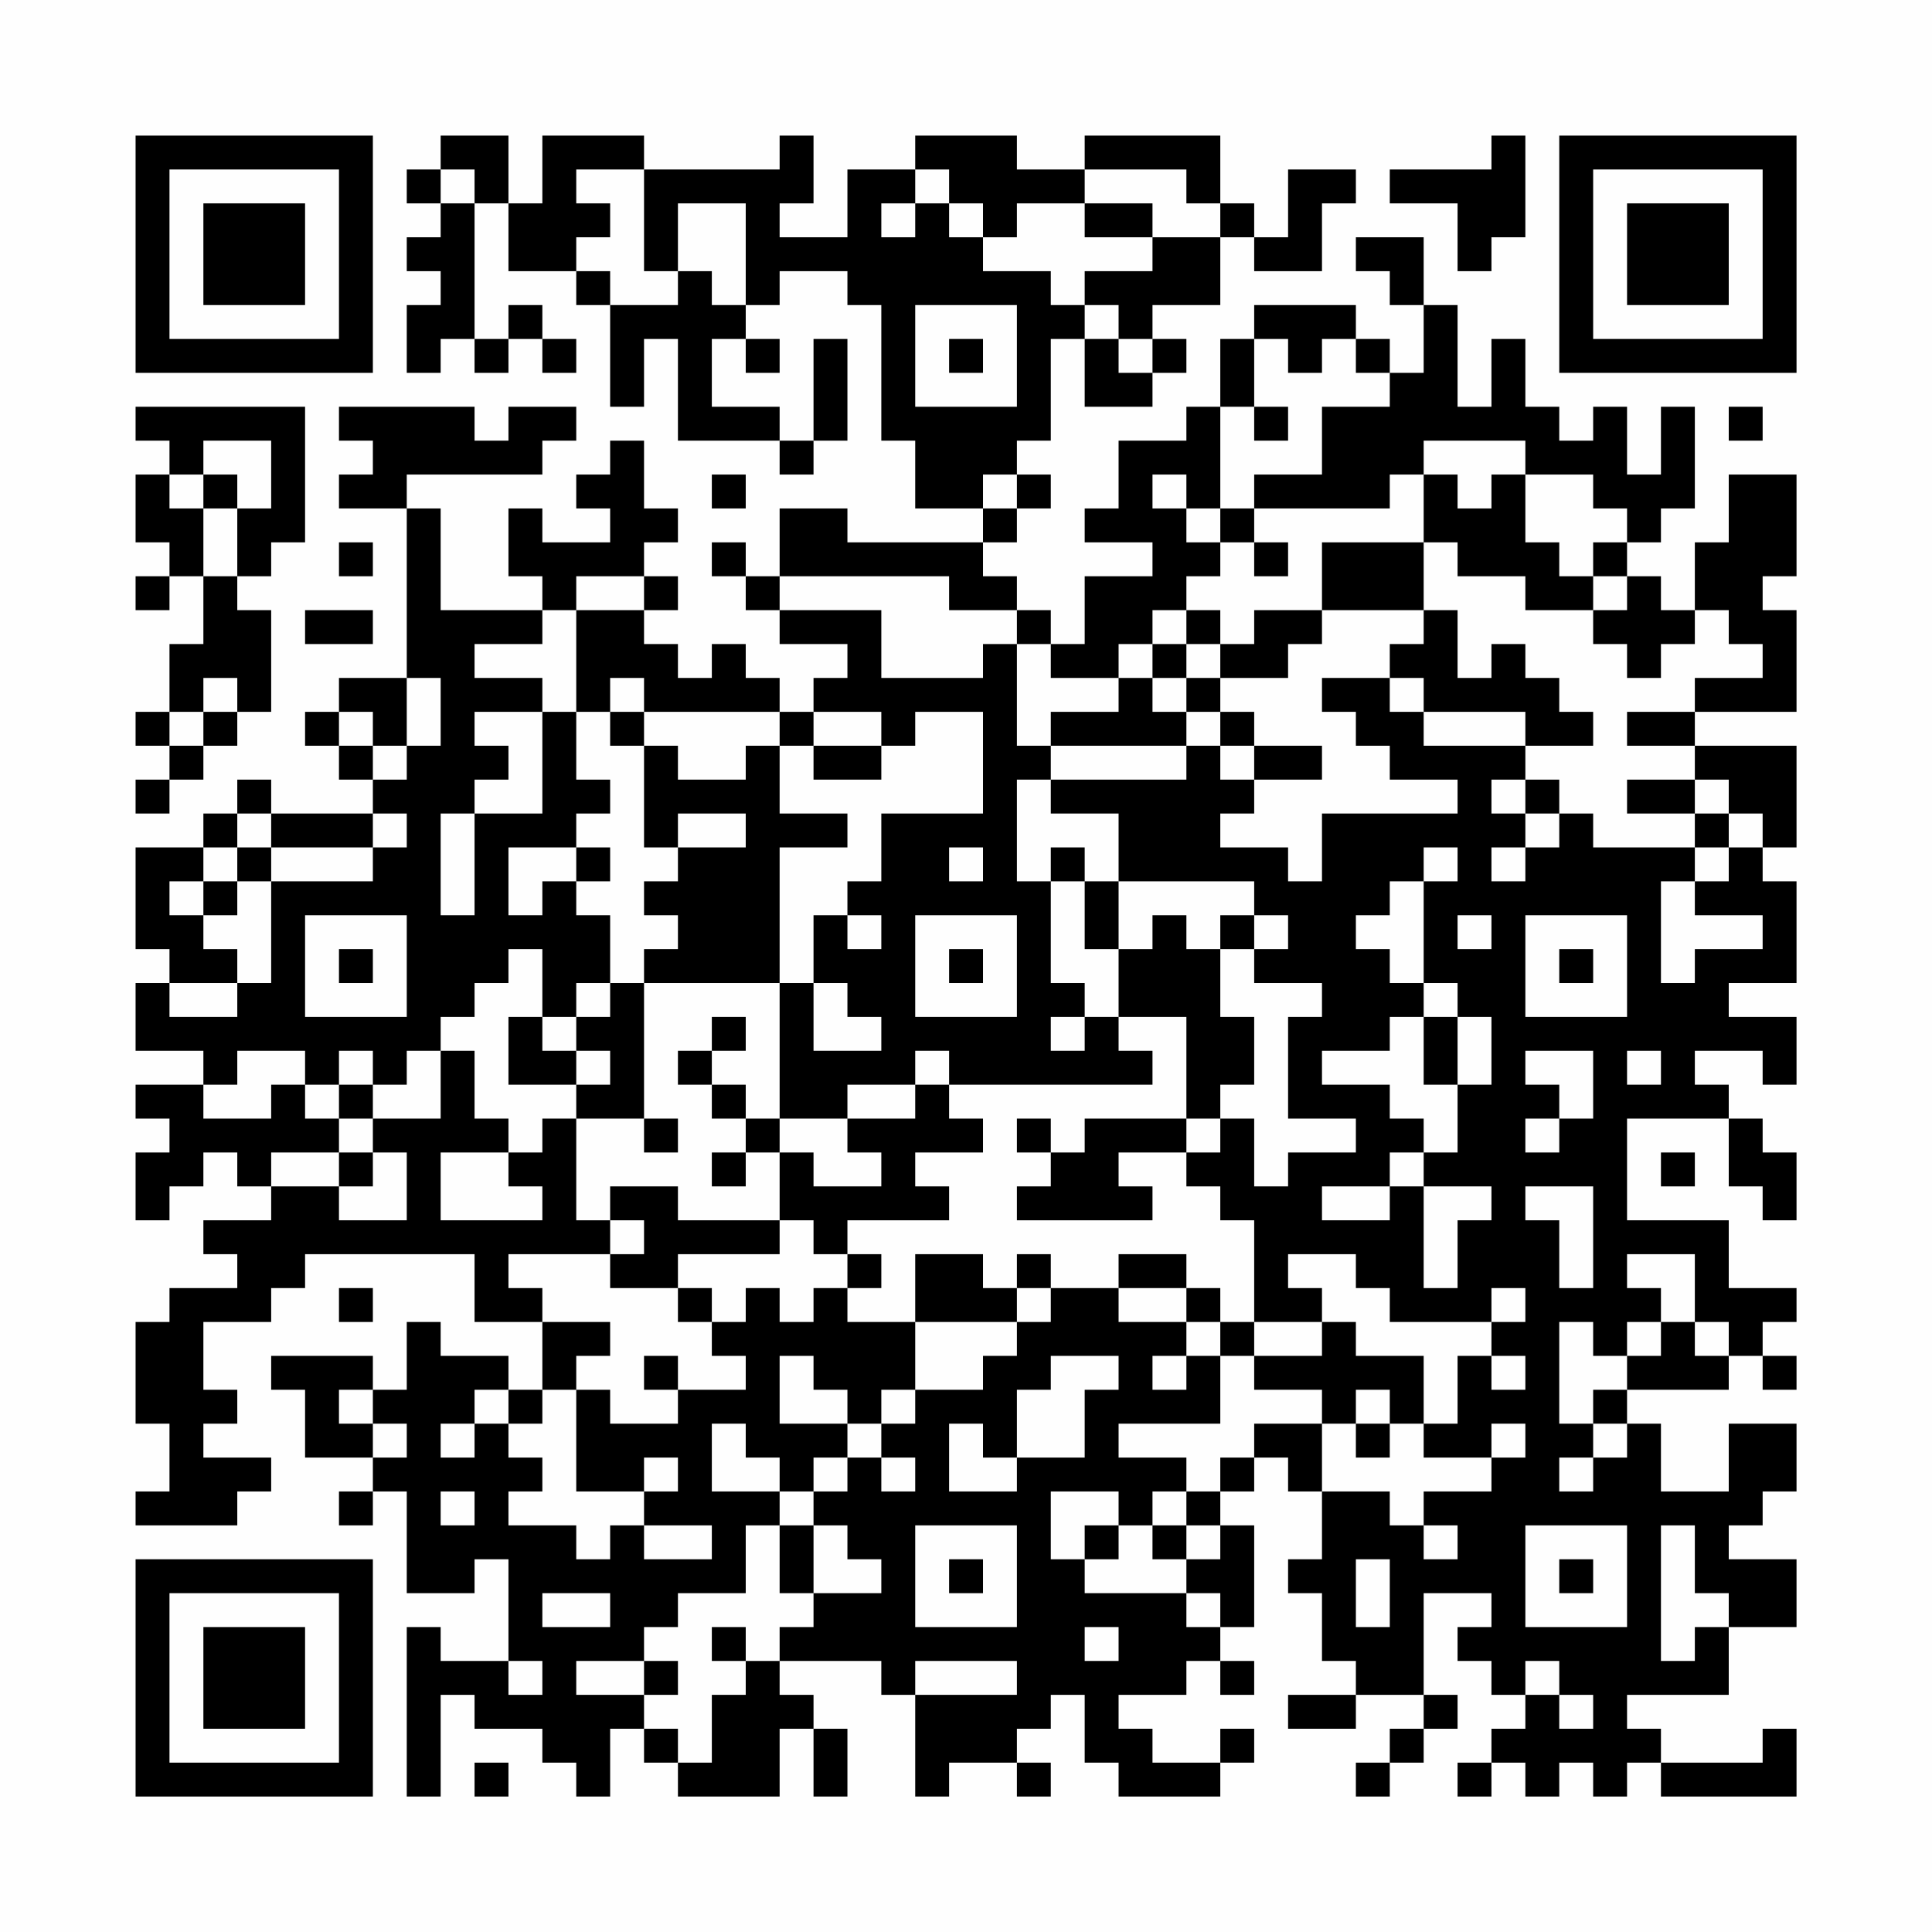 <?xml version="1.0" encoding="UTF-8"?>
<svg xmlns="http://www.w3.org/2000/svg" version="1.1" width="200" height="200" viewBox="0 0 200 200"><rect x="0" y="0" width="200" height="200" fill="#fefefe"/><g transform="scale(3.509)"><g transform="translate(4,4)"><path fill-rule="evenodd" d="M9 0L9 1L8 1L8 2L9 2L9 3L8 3L8 4L9 4L9 5L8 5L8 7L9 7L9 6L10 6L10 7L11 7L11 6L12 6L12 7L13 7L13 6L12 6L12 5L11 5L11 6L10 6L10 2L11 2L11 4L13 4L13 5L14 5L14 8L15 8L15 6L16 6L16 9L19 9L19 10L20 10L20 9L21 9L21 6L20 6L20 9L19 9L19 8L17 8L17 6L18 6L18 7L19 7L19 6L18 6L18 5L19 5L19 4L21 4L21 5L22 5L22 9L23 9L23 11L25 11L25 12L21 12L21 11L19 11L19 13L18 13L18 12L17 12L17 13L18 13L18 14L19 14L19 15L21 15L21 16L20 16L20 17L19 17L19 16L18 16L18 15L17 15L17 16L16 16L16 15L15 15L15 14L16 14L16 13L15 13L15 12L16 12L16 11L15 11L15 9L14 9L14 10L13 10L13 11L14 11L14 12L12 12L12 11L11 11L11 13L12 13L12 14L9 14L9 11L8 11L8 10L12 10L12 9L13 9L13 8L11 8L11 9L10 9L10 8L6 8L6 9L7 9L7 10L6 10L6 11L8 11L8 16L6 16L6 17L5 17L5 18L6 18L6 19L7 19L7 20L4 20L4 19L3 19L3 20L2 20L2 21L0 21L0 24L1 24L1 25L0 25L0 27L2 27L2 28L0 28L0 29L1 29L1 30L0 30L0 32L1 32L1 31L2 31L2 30L3 30L3 31L4 31L4 32L2 32L2 33L3 33L3 34L1 34L1 35L0 35L0 38L1 38L1 40L0 40L0 41L3 41L3 40L4 40L4 39L2 39L2 38L3 38L3 37L2 37L2 35L4 35L4 34L5 34L5 33L10 33L10 35L12 35L12 37L11 37L11 36L9 36L9 35L8 35L8 37L7 37L7 36L4 36L4 37L5 37L5 39L7 39L7 40L6 40L6 41L7 41L7 40L8 40L8 43L10 43L10 42L11 42L11 45L9 45L9 44L8 44L8 49L9 49L9 46L10 46L10 47L12 47L12 48L13 48L13 49L14 49L14 47L15 47L15 48L16 48L16 49L19 49L19 47L20 47L20 49L21 49L21 47L20 47L20 46L19 46L19 45L22 45L22 46L23 46L23 49L24 49L24 48L26 48L26 49L27 49L27 48L26 48L26 47L27 47L27 46L28 46L28 48L29 48L29 49L32 49L32 48L33 48L33 47L32 47L32 48L30 48L30 47L29 47L29 46L31 46L31 45L32 45L32 46L33 46L33 45L32 45L32 44L33 44L33 41L32 41L32 40L33 40L33 39L34 39L34 40L35 40L35 42L34 42L34 43L35 43L35 45L36 45L36 46L34 46L34 47L36 47L36 46L38 46L38 47L37 47L37 48L36 48L36 49L37 49L37 48L38 48L38 47L39 47L39 46L38 46L38 43L40 43L40 44L39 44L39 45L40 45L40 46L41 46L41 47L40 47L40 48L39 48L39 49L40 49L40 48L41 48L41 49L42 49L42 48L43 48L43 49L44 49L44 48L45 48L45 49L49 49L49 47L48 47L48 48L45 48L45 47L44 47L44 46L47 46L47 44L49 44L49 42L47 42L47 41L48 41L48 40L49 40L49 38L47 38L47 40L45 40L45 38L44 38L44 37L47 37L47 36L48 36L48 37L49 37L49 36L48 36L48 35L49 35L49 34L47 34L47 32L44 32L44 29L47 29L47 31L48 31L48 32L49 32L49 30L48 30L48 29L47 29L47 28L46 28L46 27L48 27L48 28L49 28L49 26L47 26L47 25L49 25L49 22L48 22L48 21L49 21L49 18L46 18L46 17L49 17L49 14L48 14L48 13L49 13L49 10L47 10L47 12L46 12L46 14L45 14L45 13L44 13L44 12L45 12L45 11L46 11L46 8L45 8L45 10L44 10L44 8L43 8L43 9L42 9L42 8L41 8L41 6L40 6L40 8L39 8L39 5L38 5L38 3L36 3L36 4L37 4L37 5L38 5L38 7L37 7L37 6L36 6L36 5L33 5L33 6L32 6L32 8L31 8L31 9L29 9L29 11L28 11L28 12L30 12L30 13L28 13L28 15L27 15L27 14L26 14L26 13L25 13L25 12L26 12L26 11L27 11L27 10L26 10L26 9L27 9L27 6L28 6L28 8L30 8L30 7L31 7L31 6L30 6L30 5L32 5L32 3L33 3L33 4L35 4L35 2L36 2L36 1L34 1L34 3L33 3L33 2L32 2L32 0L28 0L28 1L26 1L26 0L23 0L23 1L21 1L21 3L19 3L19 2L20 2L20 0L19 0L19 1L15 1L15 0L12 0L12 2L11 2L11 0ZM40 0L40 1L37 1L37 2L39 2L39 4L40 4L40 3L41 3L41 0ZM9 1L9 2L10 2L10 1ZM13 1L13 2L14 2L14 3L13 3L13 4L14 4L14 5L16 5L16 4L17 4L17 5L18 5L18 2L16 2L16 4L15 4L15 1ZM23 1L23 2L22 2L22 3L23 3L23 2L24 2L24 3L25 3L25 4L27 4L27 5L28 5L28 6L29 6L29 7L30 7L30 6L29 6L29 5L28 5L28 4L30 4L30 3L32 3L32 2L31 2L31 1L28 1L28 2L26 2L26 3L25 3L25 2L24 2L24 1ZM28 2L28 3L30 3L30 2ZM23 5L23 8L26 8L26 5ZM24 6L24 7L25 7L25 6ZM33 6L33 8L32 8L32 11L31 11L31 10L30 10L30 11L31 11L31 12L32 12L32 13L31 13L31 14L30 14L30 15L29 15L29 16L27 16L27 15L26 15L26 14L24 14L24 13L19 13L19 14L22 14L22 16L25 16L25 15L26 15L26 18L27 18L27 19L26 19L26 22L27 22L27 25L28 25L28 26L27 26L27 27L28 27L28 26L29 26L29 27L30 27L30 28L24 28L24 27L23 27L23 28L21 28L21 29L19 29L19 25L20 25L20 27L22 27L22 26L21 26L21 25L20 25L20 23L21 23L21 24L22 24L22 23L21 23L21 22L22 22L22 20L25 20L25 17L23 17L23 18L22 18L22 17L20 17L20 18L19 18L19 17L15 17L15 16L14 16L14 17L13 17L13 14L15 14L15 13L13 13L13 14L12 14L12 15L10 15L10 16L12 16L12 17L10 17L10 18L11 18L11 19L10 19L10 20L9 20L9 23L10 23L10 20L12 20L12 17L13 17L13 19L14 19L14 20L13 20L13 21L11 21L11 23L12 23L12 22L13 22L13 23L14 23L14 25L13 25L13 26L12 26L12 24L11 24L11 25L10 25L10 26L9 26L9 27L8 27L8 28L7 28L7 27L6 27L6 28L5 28L5 27L3 27L3 28L2 28L2 29L4 29L4 28L5 28L5 29L6 29L6 30L4 30L4 31L6 31L6 32L8 32L8 30L7 30L7 29L9 29L9 27L10 27L10 29L11 29L11 30L9 30L9 32L12 32L12 31L11 31L11 30L12 30L12 29L13 29L13 32L14 32L14 33L11 33L11 34L12 34L12 35L14 35L14 36L13 36L13 37L12 37L12 38L11 38L11 37L10 37L10 38L9 38L9 39L10 39L10 38L11 38L11 39L12 39L12 40L11 40L11 41L13 41L13 42L14 42L14 41L15 41L15 42L17 42L17 41L15 41L15 40L16 40L16 39L15 39L15 40L13 40L13 37L14 37L14 38L16 38L16 37L18 37L18 36L17 36L17 35L18 35L18 34L19 34L19 35L20 35L20 34L21 34L21 35L23 35L23 37L22 37L22 38L21 38L21 37L20 37L20 36L19 36L19 38L21 38L21 39L20 39L20 40L19 40L19 39L18 39L18 38L17 38L17 40L19 40L19 41L18 41L18 43L16 43L16 44L15 44L15 45L13 45L13 46L15 46L15 47L16 47L16 48L17 48L17 46L18 46L18 45L19 45L19 44L20 44L20 43L22 43L22 42L21 42L21 41L20 41L20 40L21 40L21 39L22 39L22 40L23 40L23 39L22 39L22 38L23 38L23 37L25 37L25 36L26 36L26 35L27 35L27 34L29 34L29 35L31 35L31 36L30 36L30 37L31 37L31 36L32 36L32 38L29 38L29 39L31 39L31 40L30 40L30 41L29 41L29 40L27 40L27 42L28 42L28 43L31 43L31 44L32 44L32 43L31 43L31 42L32 42L32 41L31 41L31 40L32 40L32 39L33 39L33 38L35 38L35 40L37 40L37 41L38 41L38 42L39 42L39 41L38 41L38 40L40 40L40 39L41 39L41 38L40 38L40 39L38 39L38 38L39 38L39 36L40 36L40 37L41 37L41 36L40 36L40 35L41 35L41 34L40 34L40 35L37 35L37 34L36 34L36 33L34 33L34 34L35 34L35 35L33 35L33 32L32 32L32 31L31 31L31 30L32 30L32 29L33 29L33 31L34 31L34 30L36 30L36 29L34 29L34 26L35 26L35 25L33 25L33 24L34 24L34 23L33 23L33 22L29 22L29 20L27 20L27 19L31 19L31 18L32 18L32 19L33 19L33 20L32 20L32 21L34 21L34 22L35 22L35 20L39 20L39 19L37 19L37 18L36 18L36 17L35 17L35 16L37 16L37 17L38 17L38 18L41 18L41 19L40 19L40 20L41 20L41 21L40 21L40 22L41 22L41 21L42 21L42 20L43 20L43 21L46 21L46 22L45 22L45 25L46 25L46 24L48 24L48 23L46 23L46 22L47 22L47 21L48 21L48 20L47 20L47 19L46 19L46 18L44 18L44 17L46 17L46 16L48 16L48 15L47 15L47 14L46 14L46 15L45 15L45 16L44 16L44 15L43 15L43 14L44 14L44 13L43 13L43 12L44 12L44 11L43 11L43 10L41 10L41 9L38 9L38 10L37 10L37 11L33 11L33 10L35 10L35 8L37 8L37 7L36 7L36 6L35 6L35 7L34 7L34 6ZM0 8L0 9L1 9L1 10L0 10L0 12L1 12L1 13L0 13L0 14L1 14L1 13L2 13L2 15L1 15L1 17L0 17L0 18L1 18L1 19L0 19L0 20L1 20L1 19L2 19L2 18L3 18L3 17L4 17L4 14L3 14L3 13L4 13L4 12L5 12L5 8ZM33 8L33 9L34 9L34 8ZM47 8L47 9L48 9L48 8ZM2 9L2 10L1 10L1 11L2 11L2 13L3 13L3 11L4 11L4 9ZM2 10L2 11L3 11L3 10ZM17 10L17 11L18 11L18 10ZM25 10L25 11L26 11L26 10ZM38 10L38 12L35 12L35 14L33 14L33 15L32 15L32 14L31 14L31 15L30 15L30 16L29 16L29 17L27 17L27 18L31 18L31 17L32 17L32 18L33 18L33 19L35 19L35 18L33 18L33 17L32 17L32 16L34 16L34 15L35 15L35 14L38 14L38 15L37 15L37 16L38 16L38 17L41 17L41 18L43 18L43 17L42 17L42 16L41 16L41 15L40 15L40 16L39 16L39 14L38 14L38 12L39 12L39 13L41 13L41 14L43 14L43 13L42 13L42 12L41 12L41 10L40 10L40 11L39 11L39 10ZM32 11L32 12L33 12L33 13L34 13L34 12L33 12L33 11ZM6 12L6 13L7 13L7 12ZM5 14L5 15L7 15L7 14ZM31 15L31 16L30 16L30 17L31 17L31 16L32 16L32 15ZM2 16L2 17L1 17L1 18L2 18L2 17L3 17L3 16ZM8 16L8 18L7 18L7 17L6 17L6 18L7 18L7 19L8 19L8 18L9 18L9 16ZM14 17L14 18L15 18L15 21L16 21L16 22L15 22L15 23L16 23L16 24L15 24L15 25L14 25L14 26L13 26L13 27L12 27L12 26L11 26L11 28L13 28L13 29L15 29L15 30L16 30L16 29L15 29L15 25L19 25L19 21L21 21L21 20L19 20L19 18L18 18L18 19L16 19L16 18L15 18L15 17ZM20 18L20 19L22 19L22 18ZM41 19L41 20L42 20L42 19ZM44 19L44 20L46 20L46 21L47 21L47 20L46 20L46 19ZM3 20L3 21L2 21L2 22L1 22L1 23L2 23L2 24L3 24L3 25L1 25L1 26L3 26L3 25L4 25L4 22L7 22L7 21L8 21L8 20L7 20L7 21L4 21L4 20ZM16 20L16 21L18 21L18 20ZM3 21L3 22L2 22L2 23L3 23L3 22L4 22L4 21ZM13 21L13 22L14 22L14 21ZM24 21L24 22L25 22L25 21ZM27 21L27 22L28 22L28 24L29 24L29 26L31 26L31 29L28 29L28 30L27 30L27 29L26 29L26 30L27 30L27 31L26 31L26 32L30 32L30 31L29 31L29 30L31 30L31 29L32 29L32 28L33 28L33 26L32 26L32 24L33 24L33 23L32 23L32 24L31 24L31 23L30 23L30 24L29 24L29 22L28 22L28 21ZM38 21L38 22L37 22L37 23L36 23L36 24L37 24L37 25L38 25L38 26L37 26L37 27L35 27L35 28L37 28L37 29L38 29L38 30L37 30L37 31L35 31L35 32L37 32L37 31L38 31L38 34L39 34L39 32L40 32L40 31L38 31L38 30L39 30L39 28L40 28L40 26L39 26L39 25L38 25L38 22L39 22L39 21ZM5 23L5 26L8 26L8 23ZM23 23L23 26L26 26L26 23ZM39 23L39 24L40 24L40 23ZM41 23L41 26L44 26L44 23ZM6 24L6 25L7 25L7 24ZM24 24L24 25L25 25L25 24ZM42 24L42 25L43 25L43 24ZM17 26L17 27L16 27L16 28L17 28L17 29L18 29L18 30L17 30L17 31L18 31L18 30L19 30L19 32L16 32L16 31L14 31L14 32L15 32L15 33L14 33L14 34L16 34L16 35L17 35L17 34L16 34L16 33L19 33L19 32L20 32L20 33L21 33L21 34L22 34L22 33L21 33L21 32L24 32L24 31L23 31L23 30L25 30L25 29L24 29L24 28L23 28L23 29L21 29L21 30L22 30L22 31L20 31L20 30L19 30L19 29L18 29L18 28L17 28L17 27L18 27L18 26ZM38 26L38 28L39 28L39 26ZM13 27L13 28L14 28L14 27ZM41 27L41 28L42 28L42 29L41 29L41 30L42 30L42 29L43 29L43 27ZM44 27L44 28L45 28L45 27ZM6 28L6 29L7 29L7 28ZM6 30L6 31L7 31L7 30ZM45 30L45 31L46 31L46 30ZM41 31L41 32L42 32L42 34L43 34L43 31ZM23 33L23 35L26 35L26 34L27 34L27 33L26 33L26 34L25 34L25 33ZM29 33L29 34L31 34L31 35L32 35L32 36L33 36L33 37L35 37L35 38L36 38L36 39L37 39L37 38L38 38L38 36L36 36L36 35L35 35L35 36L33 36L33 35L32 35L32 34L31 34L31 33ZM44 33L44 34L45 34L45 35L44 35L44 36L43 36L43 35L42 35L42 38L43 38L43 39L42 39L42 40L43 40L43 39L44 39L44 38L43 38L43 37L44 37L44 36L45 36L45 35L46 35L46 36L47 36L47 35L46 35L46 33ZM6 34L6 35L7 35L7 34ZM15 36L15 37L16 37L16 36ZM27 36L27 37L26 37L26 39L25 39L25 38L24 38L24 40L26 40L26 39L28 39L28 37L29 37L29 36ZM6 37L6 38L7 38L7 39L8 39L8 38L7 38L7 37ZM36 37L36 38L37 38L37 37ZM9 40L9 41L10 41L10 40ZM19 41L19 43L20 43L20 41ZM23 41L23 44L26 44L26 41ZM28 41L28 42L29 42L29 41ZM30 41L30 42L31 42L31 41ZM41 41L41 44L44 44L44 41ZM45 41L45 45L46 45L46 44L47 44L47 43L46 43L46 41ZM24 42L24 43L25 43L25 42ZM36 42L36 44L37 44L37 42ZM42 42L42 43L43 43L43 42ZM12 43L12 44L14 44L14 43ZM17 44L17 45L18 45L18 44ZM28 44L28 45L29 45L29 44ZM11 45L11 46L12 46L12 45ZM15 45L15 46L16 46L16 45ZM23 45L23 46L26 46L26 45ZM41 45L41 46L42 46L42 47L43 47L43 46L42 46L42 45ZM10 48L10 49L11 49L11 48ZM0 0L0 7L7 7L7 0ZM1 1L1 6L6 6L6 1ZM2 2L2 5L5 5L5 2ZM42 0L42 7L49 7L49 0ZM43 1L43 6L48 6L48 1ZM44 2L44 5L47 5L47 2ZM0 42L0 49L7 49L7 42ZM1 43L1 48L6 48L6 43ZM2 44L2 47L5 47L5 44Z" fill="#000000"/></g></g></svg>
